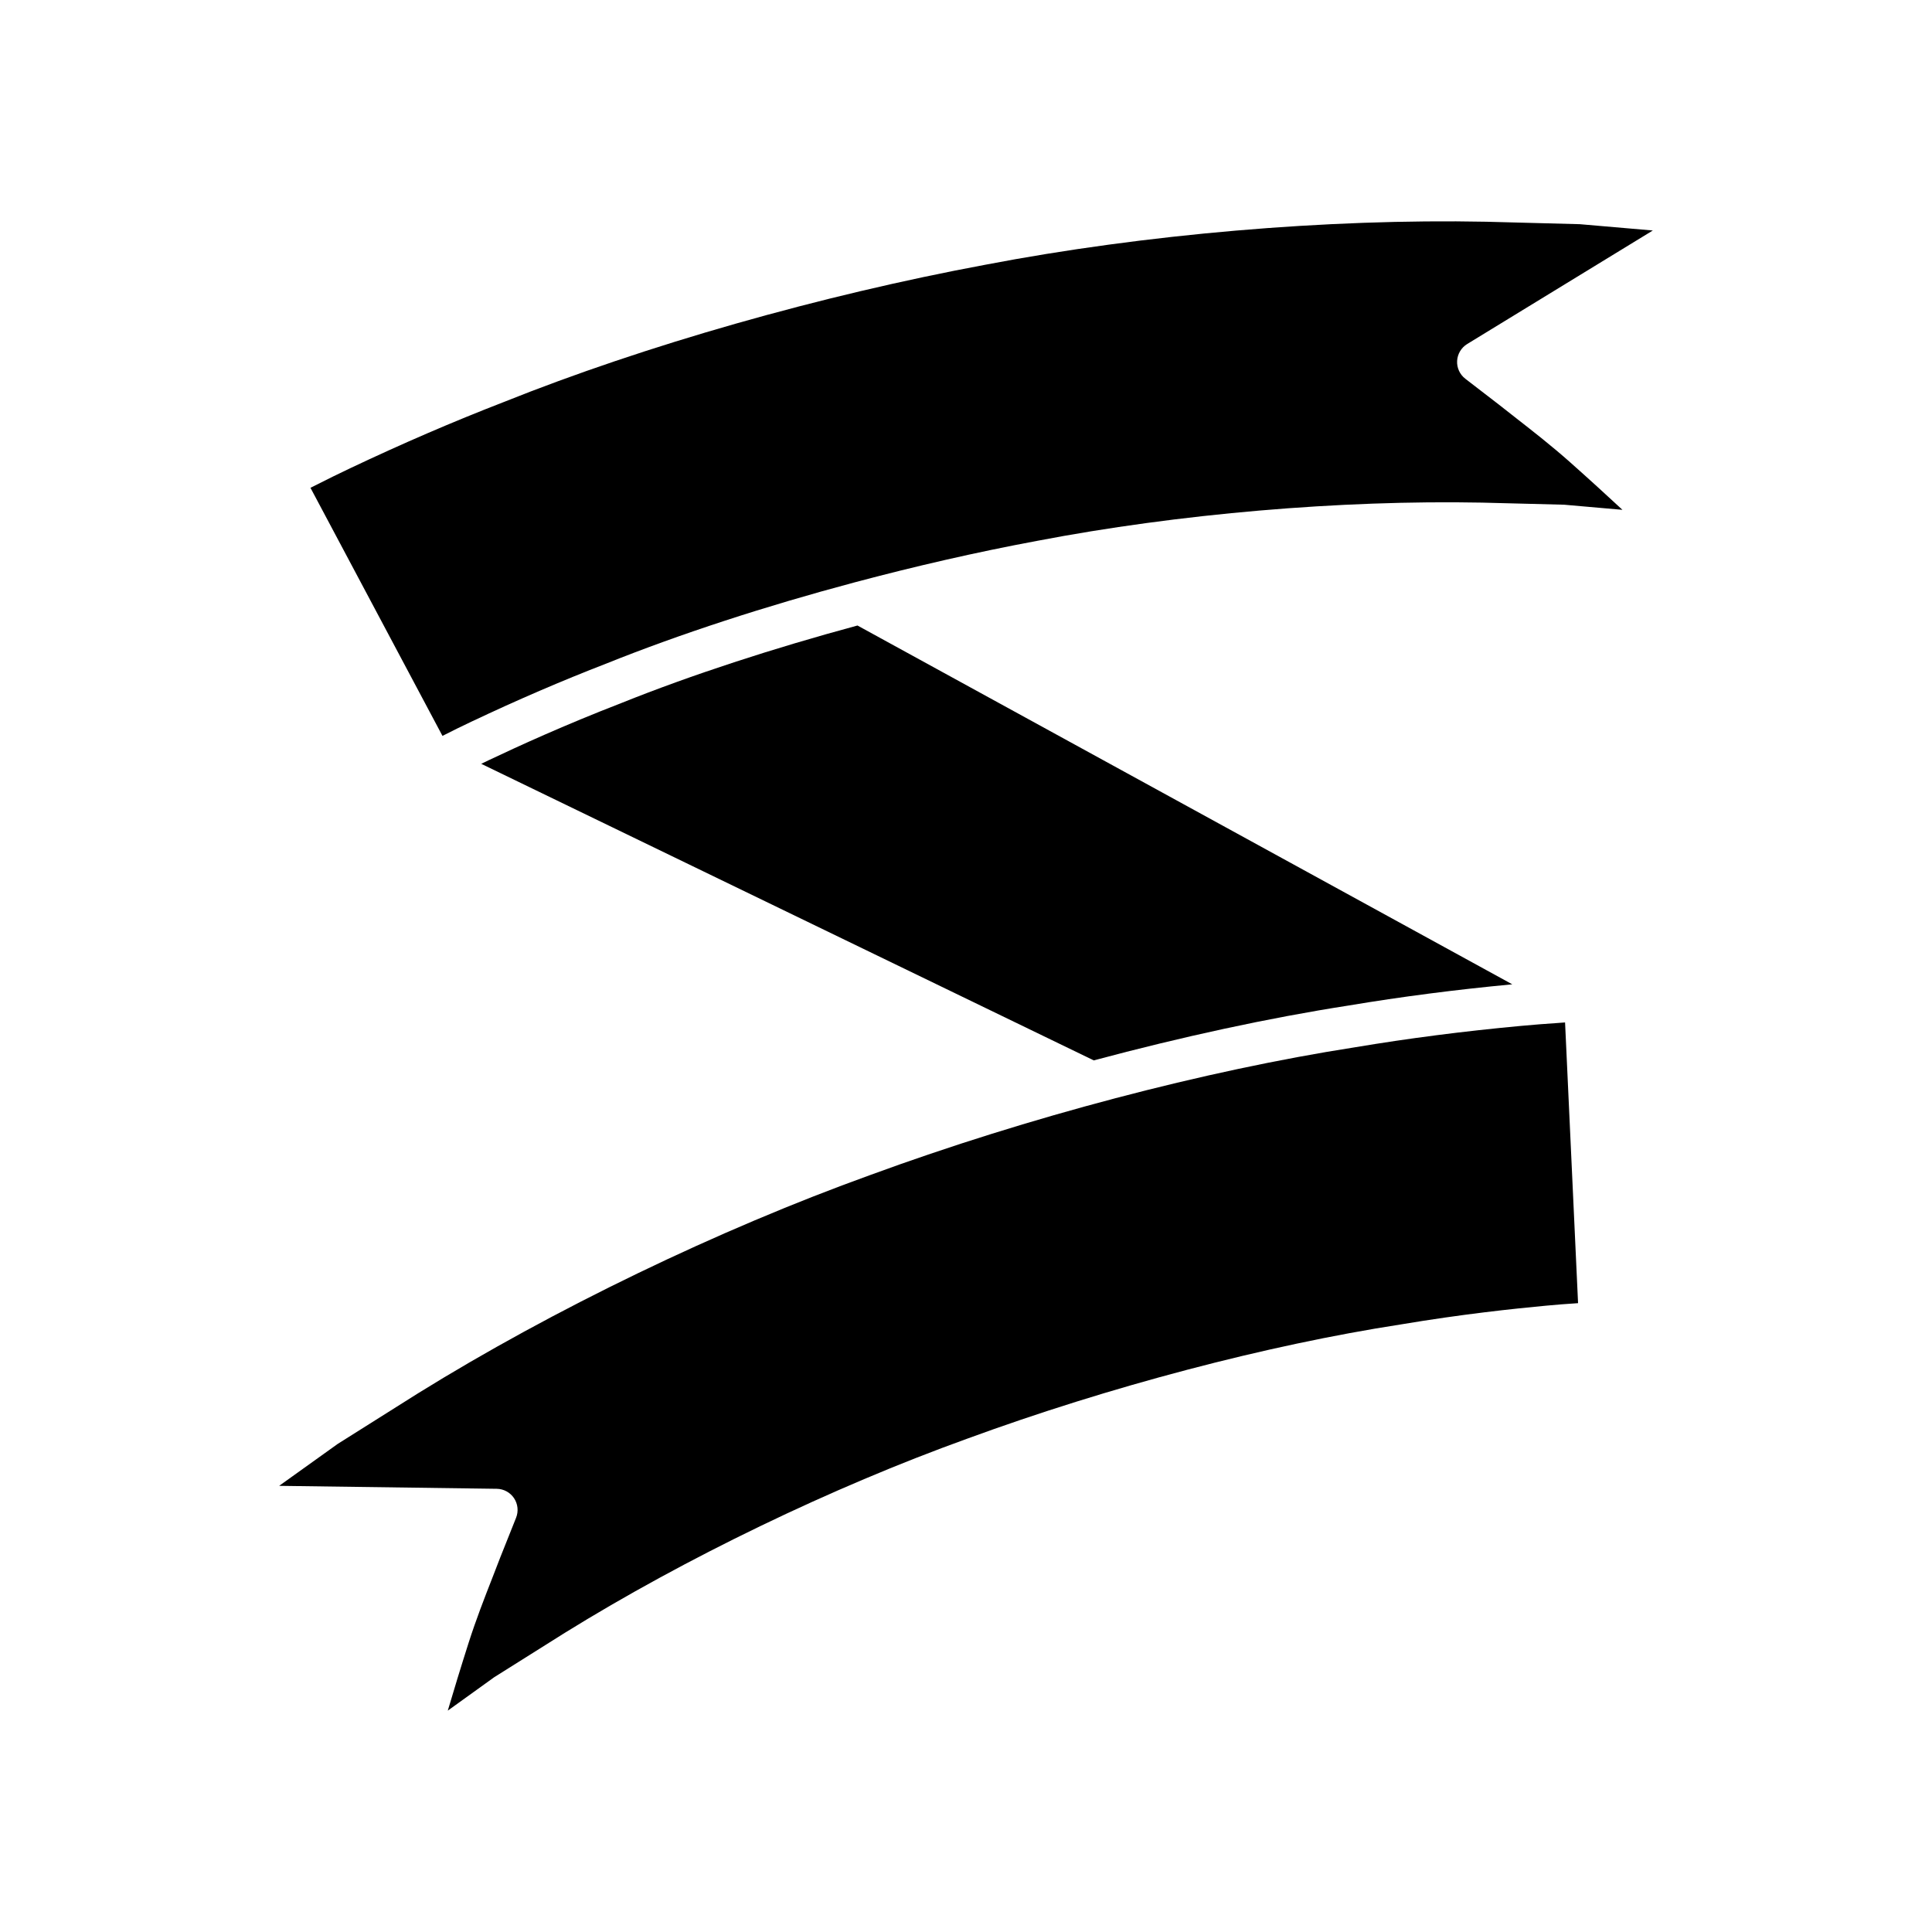 <?xml version="1.0" encoding="UTF-8"?>
<!-- Uploaded to: ICON Repo, www.iconrepo.com, Generator: ICON Repo Mixer Tools -->
<svg fill="#000000" width="800px" height="800px" version="1.1" viewBox="144 144 512 512" xmlns="http://www.w3.org/2000/svg">
 <g>
  <path d="m545.8 254.82c-1.59-1.242-3.106-2.426-4.512-3.543l-8.961-6.902c-1.461-1.125-2.273-2.894-2.176-4.734 0.105-1.84 1.098-3.512 2.672-4.473l49.188-30.082-0.008-0.004-19.324-1.668-24.809-0.652c-42.152-0.84-90.527 3.312-132.67 11.383-43.754 8.145-90.297 21.41-127.72 36.406-13.508 5.234-26.797 10.965-40.695 17.547-3.273 1.539-6.09 2.953-8.375 4.109l-2.133 1.066 34.98 65.746 0.879-0.441c1.859-0.938 4.121-2.078 6.856-3.359 12.211-5.777 23.867-10.793 35.605-15.336 19.672-7.906 42.324-15.262 65.676-21.492 0.039-0.012 0.074-0.02 0.113-0.031 16.062-4.281 32.449-8.047 48.469-11.027 37.445-7.18 80.426-10.855 117.89-10.133l21.777 0.555 15.445 1.355c-4.094-3.801-8.922-8.211-13.887-12.621-4.824-4.289-9.848-8.211-14.281-11.668z"/>
  <path d="m501.41 410.47c14.062-2.352 28.293-4.188 43.359-5.617l-173.53-95.086c-22.344 6.043-44.062 13.109-62.535 20.531-15.367 5.949-27.305 11.438-34.949 15.051-0.809 0.379-1.496 0.719-2.223 1.07l162.33 78.594c23.27-6.231 46.367-11.254 67.551-14.543z"/>
  <path d="m556.46 415.13c-2.574 0.176-5.746 0.395-9.371 0.742-15.297 1.422-29.652 3.269-43.902 5.652-39.918 6.203-86.719 18.531-128.47 33.836-40.41 14.57-84.137 35.672-119.98 57.91l-21.242 13.383-15.516 11.109 57.664 0.785c1.844 0.023 3.555 0.957 4.582 2.488 1.023 1.531 1.223 3.473 0.543 5.184l-4.191 10.504c-0.641 1.695-1.344 3.5-2.09 5.402-2.043 5.219-4.356 11.137-6.309 17.266-2.023 6.328-3.926 12.586-5.512 17.945l12.301-8.852 18.711-11.762c31.883-19.762 70.734-38.512 106.63-51.453 37.562-13.766 79.465-24.809 114.93-30.281 16.422-2.754 29.781-4.148 38.391-4.961 2.984-0.293 5.512-0.465 7.594-0.605l0.98-0.07-3.445-74.395z"/>
 </g>
</svg>